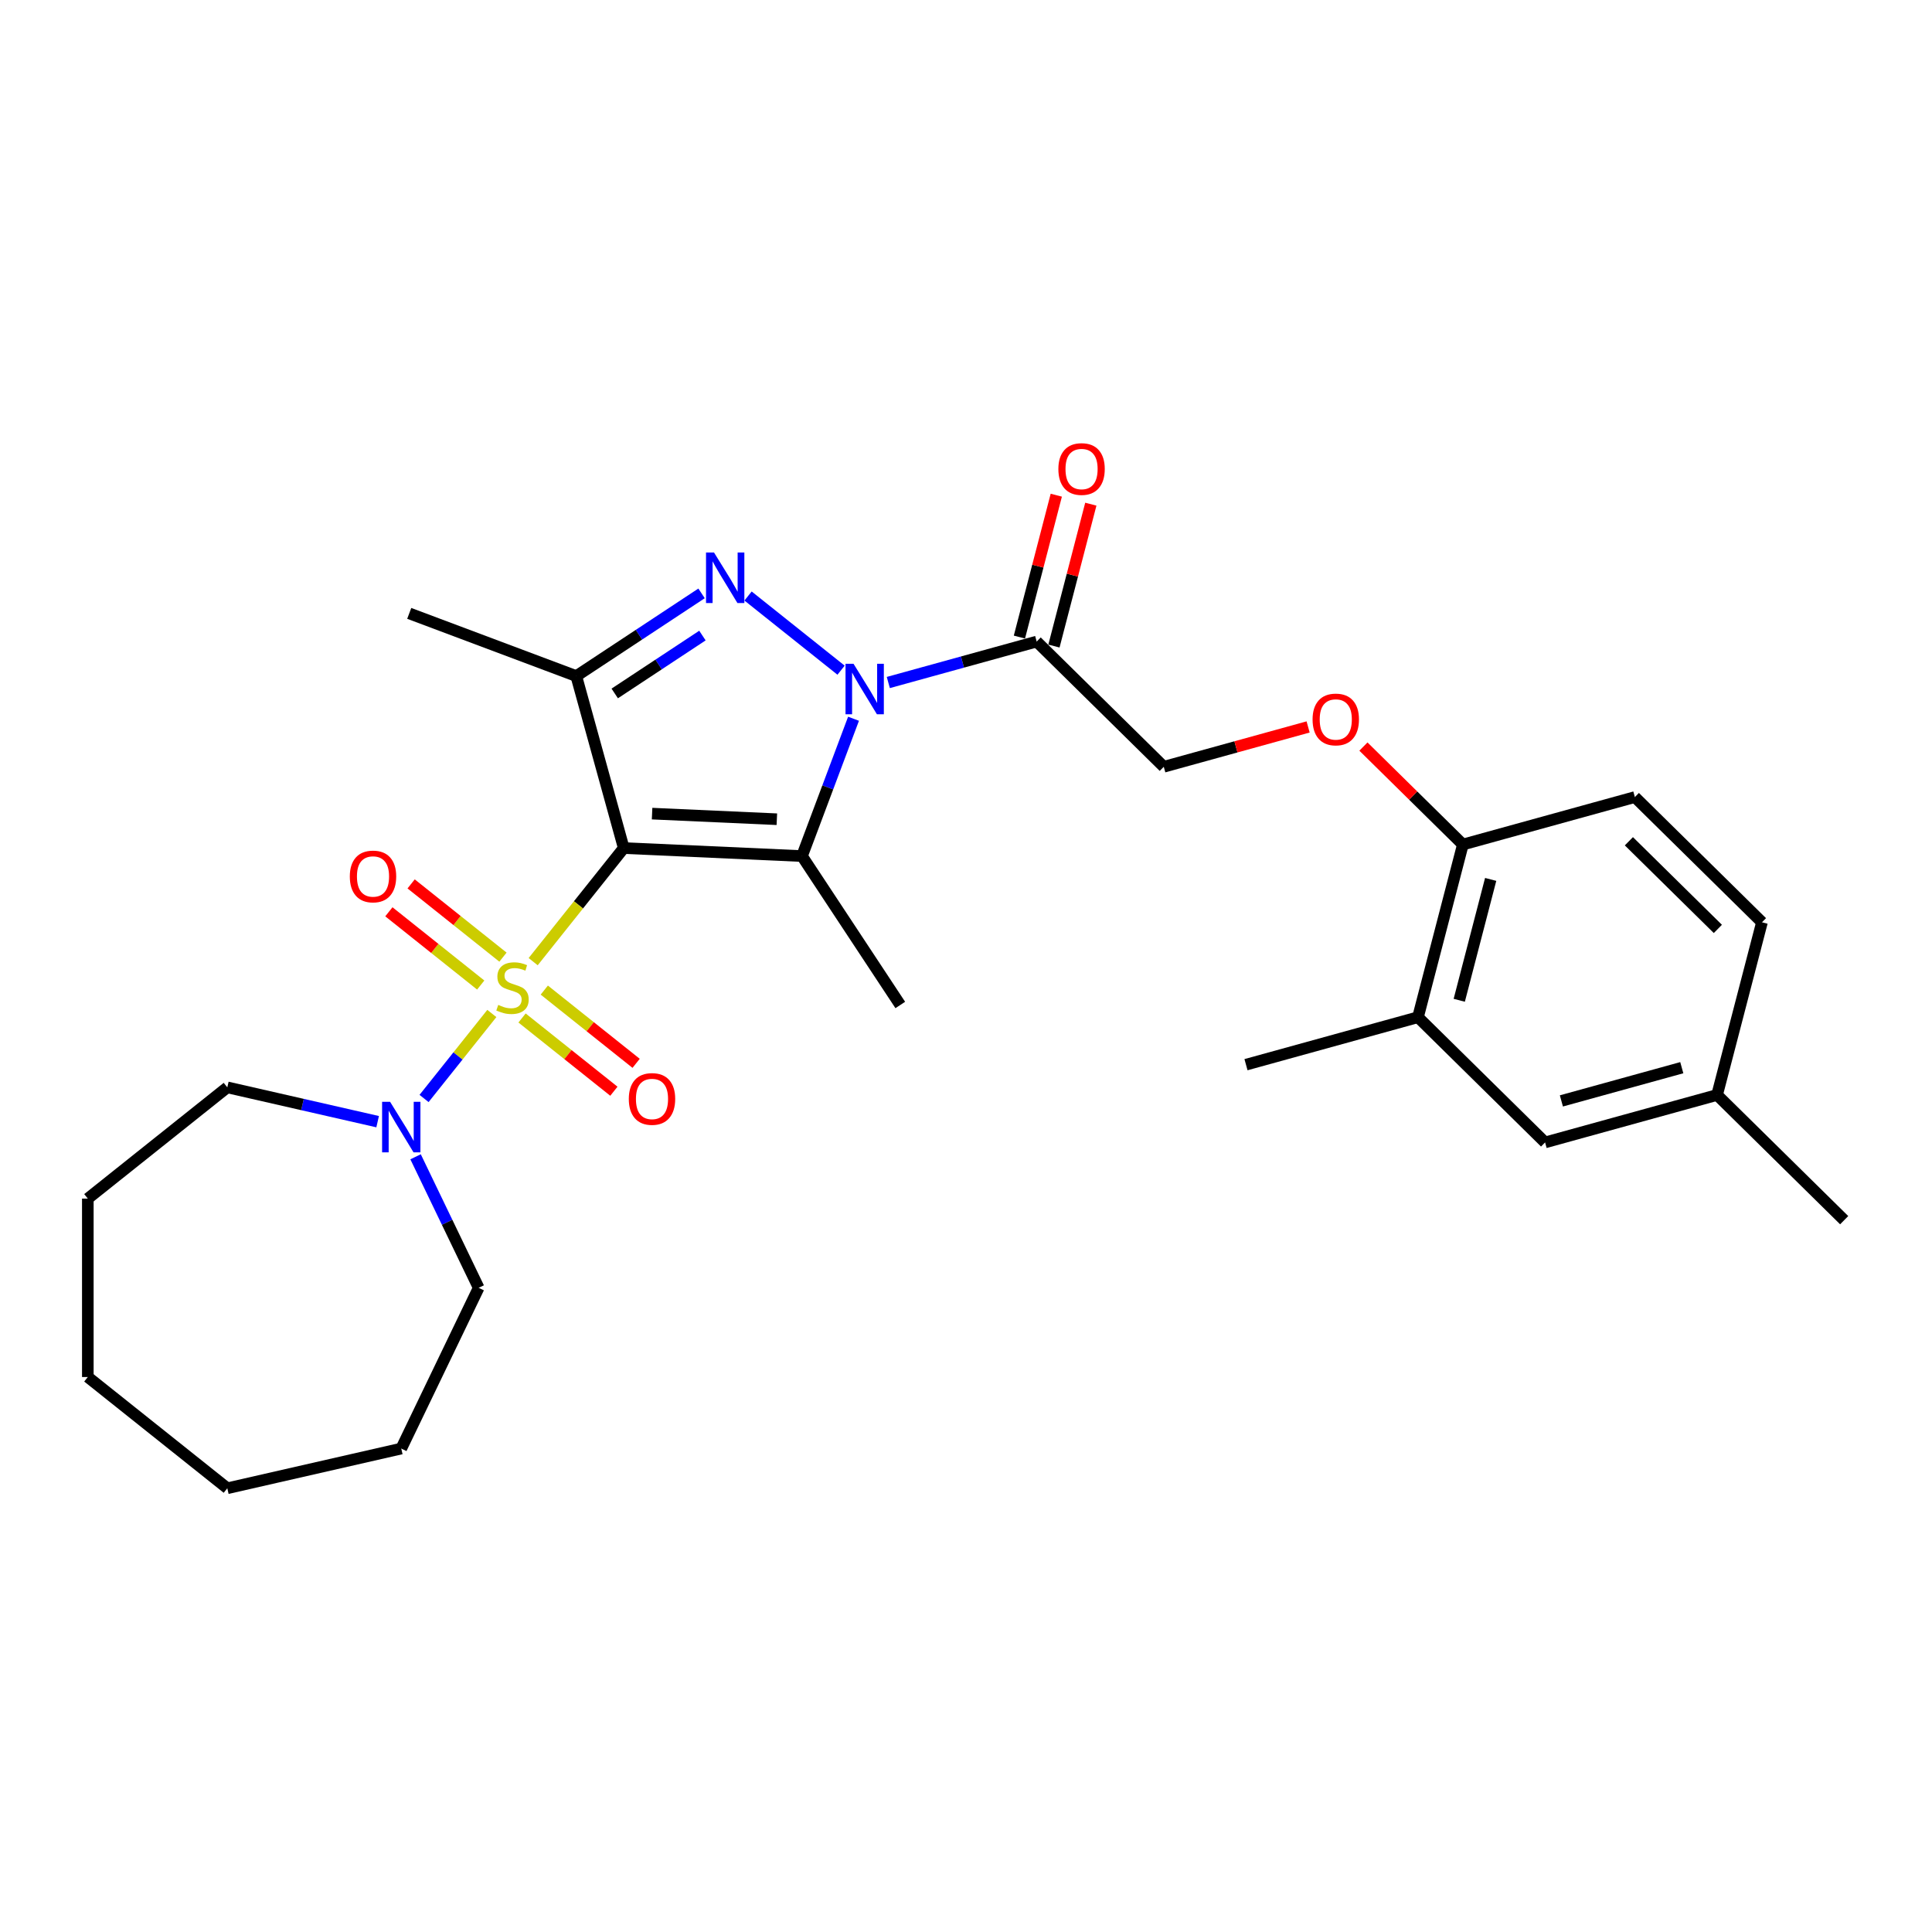 <?xml version='1.0' encoding='iso-8859-1'?>
<svg version='1.1' baseProfile='full'
              xmlns='http://www.w3.org/2000/svg'
                      xmlns:rdkit='http://www.rdkit.org/xml'
                      xmlns:xlink='http://www.w3.org/1999/xlink'
                  xml:space='preserve'
width='1000px' height='1000px' viewBox='0 0 1000 1000'>
<!-- END OF HEADER -->
<rect style='opacity:1.0;fill:#FFFFFF;stroke:none' width='1000' height='1000' x='0' y='0'> </rect>
<path class='bond-0' d='M 322.852,438.96 L 299.409,468.356' style='fill:none;fill-rule:evenodd;stroke:#000000;stroke-width:6px;stroke-linecap:butt;stroke-linejoin:miter;stroke-opacity:1' />
<path class='bond-0' d='M 299.409,468.356 L 275.966,497.753' style='fill:none;fill-rule:evenodd;stroke:#CCCC00;stroke-width:6px;stroke-linecap:butt;stroke-linejoin:miter;stroke-opacity:1' />
<path class='bond-2' d='M 322.852,438.96 L 415.109,443.103' style='fill:none;fill-rule:evenodd;stroke:#000000;stroke-width:6px;stroke-linecap:butt;stroke-linejoin:miter;stroke-opacity:1' />
<path class='bond-2' d='M 337.519,421.13 L 402.099,424.03' style='fill:none;fill-rule:evenodd;stroke:#000000;stroke-width:6px;stroke-linecap:butt;stroke-linejoin:miter;stroke-opacity:1' />
<path class='bond-4' d='M 322.852,438.96 L 298.283,349.938' style='fill:none;fill-rule:evenodd;stroke:#000000;stroke-width:6px;stroke-linecap:butt;stroke-linejoin:miter;stroke-opacity:1' />
<path class='bond-6' d='M 254.578,524.573 L 237.034,546.572' style='fill:none;fill-rule:evenodd;stroke:#CCCC00;stroke-width:6px;stroke-linecap:butt;stroke-linejoin:miter;stroke-opacity:1' />
<path class='bond-6' d='M 237.034,546.572 L 219.491,568.571' style='fill:none;fill-rule:evenodd;stroke:#0000FF;stroke-width:6px;stroke-linecap:butt;stroke-linejoin:miter;stroke-opacity:1' />
<path class='bond-7' d='M 260.336,495.414 L 236.568,476.46' style='fill:none;fill-rule:evenodd;stroke:#CCCC00;stroke-width:6px;stroke-linecap:butt;stroke-linejoin:miter;stroke-opacity:1' />
<path class='bond-7' d='M 236.568,476.46 L 212.8,457.505' style='fill:none;fill-rule:evenodd;stroke:#FF0000;stroke-width:6px;stroke-linecap:butt;stroke-linejoin:miter;stroke-opacity:1' />
<path class='bond-7' d='M 248.82,509.855 L 225.052,490.9' style='fill:none;fill-rule:evenodd;stroke:#CCCC00;stroke-width:6px;stroke-linecap:butt;stroke-linejoin:miter;stroke-opacity:1' />
<path class='bond-7' d='M 225.052,490.9 L 201.284,471.946' style='fill:none;fill-rule:evenodd;stroke:#FF0000;stroke-width:6px;stroke-linecap:butt;stroke-linejoin:miter;stroke-opacity:1' />
<path class='bond-8' d='M 270.208,526.911 L 293.976,545.866' style='fill:none;fill-rule:evenodd;stroke:#CCCC00;stroke-width:6px;stroke-linecap:butt;stroke-linejoin:miter;stroke-opacity:1' />
<path class='bond-8' d='M 293.976,545.866 L 317.744,564.82' style='fill:none;fill-rule:evenodd;stroke:#FF0000;stroke-width:6px;stroke-linecap:butt;stroke-linejoin:miter;stroke-opacity:1' />
<path class='bond-8' d='M 281.724,512.471 L 305.492,531.425' style='fill:none;fill-rule:evenodd;stroke:#CCCC00;stroke-width:6px;stroke-linecap:butt;stroke-linejoin:miter;stroke-opacity:1' />
<path class='bond-8' d='M 305.492,531.425 L 329.26,550.38' style='fill:none;fill-rule:evenodd;stroke:#FF0000;stroke-width:6px;stroke-linecap:butt;stroke-linejoin:miter;stroke-opacity:1' />
<path class='bond-1' d='M 441.784,372.027 L 428.447,407.565' style='fill:none;fill-rule:evenodd;stroke:#0000FF;stroke-width:6px;stroke-linecap:butt;stroke-linejoin:miter;stroke-opacity:1' />
<path class='bond-1' d='M 428.447,407.565 L 415.109,443.103' style='fill:none;fill-rule:evenodd;stroke:#000000;stroke-width:6px;stroke-linecap:butt;stroke-linejoin:miter;stroke-opacity:1' />
<path class='bond-5' d='M 459.786,353.267 L 498.184,342.67' style='fill:none;fill-rule:evenodd;stroke:#0000FF;stroke-width:6px;stroke-linecap:butt;stroke-linejoin:miter;stroke-opacity:1' />
<path class='bond-5' d='M 498.184,342.67 L 536.581,332.073' style='fill:none;fill-rule:evenodd;stroke:#000000;stroke-width:6px;stroke-linecap:butt;stroke-linejoin:miter;stroke-opacity:1' />
<path class='bond-28' d='M 435.332,346.891 L 387.192,308.501' style='fill:none;fill-rule:evenodd;stroke:#0000FF;stroke-width:6px;stroke-linecap:butt;stroke-linejoin:miter;stroke-opacity:1' />
<path class='bond-16' d='M 415.109,443.103 L 465.985,520.177' style='fill:none;fill-rule:evenodd;stroke:#000000;stroke-width:6px;stroke-linecap:butt;stroke-linejoin:miter;stroke-opacity:1' />
<path class='bond-3' d='M 363.129,307.133 L 330.706,328.535' style='fill:none;fill-rule:evenodd;stroke:#0000FF;stroke-width:6px;stroke-linecap:butt;stroke-linejoin:miter;stroke-opacity:1' />
<path class='bond-3' d='M 330.706,328.535 L 298.283,349.938' style='fill:none;fill-rule:evenodd;stroke:#000000;stroke-width:6px;stroke-linecap:butt;stroke-linejoin:miter;stroke-opacity:1' />
<path class='bond-3' d='M 363.577,328.968 L 340.881,343.95' style='fill:none;fill-rule:evenodd;stroke:#0000FF;stroke-width:6px;stroke-linecap:butt;stroke-linejoin:miter;stroke-opacity:1' />
<path class='bond-3' d='M 340.881,343.95 L 318.185,358.932' style='fill:none;fill-rule:evenodd;stroke:#000000;stroke-width:6px;stroke-linecap:butt;stroke-linejoin:miter;stroke-opacity:1' />
<path class='bond-17' d='M 298.283,349.938 L 211.821,317.488' style='fill:none;fill-rule:evenodd;stroke:#000000;stroke-width:6px;stroke-linecap:butt;stroke-linejoin:miter;stroke-opacity:1' />
<path class='bond-11' d='M 536.581,332.073 L 602.37,396.884' style='fill:none;fill-rule:evenodd;stroke:#000000;stroke-width:6px;stroke-linecap:butt;stroke-linejoin:miter;stroke-opacity:1' />
<path class='bond-13' d='M 545.519,334.396 L 555.065,297.676' style='fill:none;fill-rule:evenodd;stroke:#000000;stroke-width:6px;stroke-linecap:butt;stroke-linejoin:miter;stroke-opacity:1' />
<path class='bond-13' d='M 555.065,297.676 L 564.61,260.956' style='fill:none;fill-rule:evenodd;stroke:#FF0000;stroke-width:6px;stroke-linecap:butt;stroke-linejoin:miter;stroke-opacity:1' />
<path class='bond-13' d='M 527.643,329.75 L 537.189,293.029' style='fill:none;fill-rule:evenodd;stroke:#000000;stroke-width:6px;stroke-linecap:butt;stroke-linejoin:miter;stroke-opacity:1' />
<path class='bond-13' d='M 537.189,293.029 L 546.734,256.309' style='fill:none;fill-rule:evenodd;stroke:#FF0000;stroke-width:6px;stroke-linecap:butt;stroke-linejoin:miter;stroke-opacity:1' />
<path class='bond-20' d='M 215.102,598.751 L 231.432,632.661' style='fill:none;fill-rule:evenodd;stroke:#0000FF;stroke-width:6px;stroke-linecap:butt;stroke-linejoin:miter;stroke-opacity:1' />
<path class='bond-20' d='M 231.432,632.661 L 247.762,666.57' style='fill:none;fill-rule:evenodd;stroke:#000000;stroke-width:6px;stroke-linecap:butt;stroke-linejoin:miter;stroke-opacity:1' />
<path class='bond-21' d='M 195.465,580.575 L 156.561,571.695' style='fill:none;fill-rule:evenodd;stroke:#0000FF;stroke-width:6px;stroke-linecap:butt;stroke-linejoin:miter;stroke-opacity:1' />
<path class='bond-21' d='M 156.561,571.695 L 117.657,562.815' style='fill:none;fill-rule:evenodd;stroke:#000000;stroke-width:6px;stroke-linecap:butt;stroke-linejoin:miter;stroke-opacity:1' />
<path class='bond-9' d='M 733.946,526.507 L 757.18,437.127' style='fill:none;fill-rule:evenodd;stroke:#000000;stroke-width:6px;stroke-linecap:butt;stroke-linejoin:miter;stroke-opacity:1' />
<path class='bond-9' d='M 755.307,517.747 L 771.571,455.181' style='fill:none;fill-rule:evenodd;stroke:#000000;stroke-width:6px;stroke-linecap:butt;stroke-linejoin:miter;stroke-opacity:1' />
<path class='bond-14' d='M 733.946,526.507 L 799.735,591.319' style='fill:none;fill-rule:evenodd;stroke:#000000;stroke-width:6px;stroke-linecap:butt;stroke-linejoin:miter;stroke-opacity:1' />
<path class='bond-22' d='M 733.946,526.507 L 644.924,551.076' style='fill:none;fill-rule:evenodd;stroke:#000000;stroke-width:6px;stroke-linecap:butt;stroke-linejoin:miter;stroke-opacity:1' />
<path class='bond-10' d='M 757.18,437.127 L 731.443,411.772' style='fill:none;fill-rule:evenodd;stroke:#000000;stroke-width:6px;stroke-linecap:butt;stroke-linejoin:miter;stroke-opacity:1' />
<path class='bond-10' d='M 731.443,411.772 L 705.706,386.418' style='fill:none;fill-rule:evenodd;stroke:#FF0000;stroke-width:6px;stroke-linecap:butt;stroke-linejoin:miter;stroke-opacity:1' />
<path class='bond-15' d='M 757.18,437.127 L 846.203,412.559' style='fill:none;fill-rule:evenodd;stroke:#000000;stroke-width:6px;stroke-linecap:butt;stroke-linejoin:miter;stroke-opacity:1' />
<path class='bond-12' d='M 602.37,396.884 L 639.724,386.575' style='fill:none;fill-rule:evenodd;stroke:#000000;stroke-width:6px;stroke-linecap:butt;stroke-linejoin:miter;stroke-opacity:1' />
<path class='bond-12' d='M 639.724,386.575 L 677.078,376.266' style='fill:none;fill-rule:evenodd;stroke:#FF0000;stroke-width:6px;stroke-linecap:butt;stroke-linejoin:miter;stroke-opacity:1' />
<path class='bond-30' d='M 799.735,591.319 L 888.757,566.75' style='fill:none;fill-rule:evenodd;stroke:#000000;stroke-width:6px;stroke-linecap:butt;stroke-linejoin:miter;stroke-opacity:1' />
<path class='bond-30' d='M 808.174,569.829 L 870.49,552.631' style='fill:none;fill-rule:evenodd;stroke:#000000;stroke-width:6px;stroke-linecap:butt;stroke-linejoin:miter;stroke-opacity:1' />
<path class='bond-19' d='M 846.203,412.559 L 911.991,477.37' style='fill:none;fill-rule:evenodd;stroke:#000000;stroke-width:6px;stroke-linecap:butt;stroke-linejoin:miter;stroke-opacity:1' />
<path class='bond-19' d='M 843.109,435.438 L 889.161,480.806' style='fill:none;fill-rule:evenodd;stroke:#000000;stroke-width:6px;stroke-linecap:butt;stroke-linejoin:miter;stroke-opacity:1' />
<path class='bond-18' d='M 888.757,566.75 L 911.991,477.37' style='fill:none;fill-rule:evenodd;stroke:#000000;stroke-width:6px;stroke-linecap:butt;stroke-linejoin:miter;stroke-opacity:1' />
<path class='bond-23' d='M 888.757,566.75 L 954.545,631.562' style='fill:none;fill-rule:evenodd;stroke:#000000;stroke-width:6px;stroke-linecap:butt;stroke-linejoin:miter;stroke-opacity:1' />
<path class='bond-24' d='M 247.762,666.57 L 207.692,749.775' style='fill:none;fill-rule:evenodd;stroke:#000000;stroke-width:6px;stroke-linecap:butt;stroke-linejoin:miter;stroke-opacity:1' />
<path class='bond-25' d='M 117.657,562.815 L 45.455,620.395' style='fill:none;fill-rule:evenodd;stroke:#000000;stroke-width:6px;stroke-linecap:butt;stroke-linejoin:miter;stroke-opacity:1' />
<path class='bond-26' d='M 207.692,749.775 L 117.657,770.325' style='fill:none;fill-rule:evenodd;stroke:#000000;stroke-width:6px;stroke-linecap:butt;stroke-linejoin:miter;stroke-opacity:1' />
<path class='bond-27' d='M 45.455,620.395 L 45.455,712.746' style='fill:none;fill-rule:evenodd;stroke:#000000;stroke-width:6px;stroke-linecap:butt;stroke-linejoin:miter;stroke-opacity:1' />
<path class='bond-29' d='M 117.657,770.325 L 45.455,712.746' style='fill:none;fill-rule:evenodd;stroke:#000000;stroke-width:6px;stroke-linecap:butt;stroke-linejoin:miter;stroke-opacity:1' />
<path  class='atom-1' d='M 257.884 520.139
Q 258.179 520.25, 259.398 520.767
Q 260.617 521.284, 261.947 521.617
Q 263.314 521.912, 264.644 521.912
Q 267.119 521.912, 268.56 520.73
Q 270 519.511, 270 517.406
Q 270 515.965, 269.261 515.078
Q 268.56 514.192, 267.451 513.712
Q 266.343 513.231, 264.496 512.677
Q 262.169 511.975, 260.765 511.311
Q 259.398 510.646, 258.401 509.242
Q 257.441 507.838, 257.441 505.474
Q 257.441 502.186, 259.657 500.155
Q 261.91 498.123, 266.343 498.123
Q 269.372 498.123, 272.808 499.564
L 271.958 502.408
Q 268.818 501.115, 266.454 501.115
Q 263.905 501.115, 262.501 502.186
Q 261.098 503.221, 261.135 505.031
Q 261.135 506.434, 261.836 507.284
Q 262.575 508.134, 263.61 508.614
Q 264.681 509.094, 266.454 509.648
Q 268.818 510.387, 270.222 511.126
Q 271.626 511.865, 272.623 513.379
Q 273.657 514.857, 273.657 517.406
Q 273.657 521.026, 271.219 522.984
Q 268.818 524.905, 264.792 524.905
Q 262.464 524.905, 260.691 524.387
Q 258.955 523.907, 256.886 523.058
L 257.884 520.139
' fill='#CCCC00'/>
<path  class='atom-2' d='M 441.778 343.565
L 450.348 357.417
Q 451.197 358.784, 452.564 361.259
Q 453.931 363.734, 454.005 363.882
L 454.005 343.565
L 457.477 343.565
L 457.477 369.719
L 453.894 369.719
L 444.696 354.573
Q 443.625 352.8, 442.479 350.768
Q 441.371 348.736, 441.039 348.108
L 441.039 369.719
L 437.64 369.719
L 437.64 343.565
L 441.778 343.565
' fill='#0000FF'/>
<path  class='atom-4' d='M 369.575 285.985
L 378.145 299.838
Q 378.995 301.205, 380.362 303.68
Q 381.728 306.155, 381.802 306.302
L 381.802 285.985
L 385.275 285.985
L 385.275 312.139
L 381.691 312.139
L 372.493 296.993
Q 371.422 295.22, 370.277 293.189
Q 369.169 291.157, 368.836 290.529
L 368.836 312.139
L 365.438 312.139
L 365.438 285.985
L 369.575 285.985
' fill='#0000FF'/>
<path  class='atom-7' d='M 201.911 570.289
L 210.481 584.141
Q 211.331 585.508, 212.698 587.983
Q 214.064 590.458, 214.138 590.606
L 214.138 570.289
L 217.611 570.289
L 217.611 596.442
L 214.028 596.442
L 204.829 581.297
Q 203.758 579.524, 202.613 577.492
Q 201.505 575.46, 201.172 574.832
L 201.172 596.442
L 197.774 596.442
L 197.774 570.289
L 201.911 570.289
' fill='#0000FF'/>
<path  class='atom-8' d='M 181.064 453.657
Q 181.064 447.377, 184.167 443.868
Q 187.27 440.359, 193.069 440.359
Q 198.869 440.359, 201.972 443.868
Q 205.075 447.377, 205.075 453.657
Q 205.075 460.011, 201.935 463.631
Q 198.795 467.214, 193.069 467.214
Q 187.307 467.214, 184.167 463.631
Q 181.064 460.048, 181.064 453.657
M 193.069 464.259
Q 197.059 464.259, 199.201 461.599
Q 201.381 458.903, 201.381 453.657
Q 201.381 448.522, 199.201 445.937
Q 197.059 443.314, 193.069 443.314
Q 189.08 443.314, 186.9 445.9
Q 184.758 448.485, 184.758 453.657
Q 184.758 458.939, 186.9 461.599
Q 189.08 464.259, 193.069 464.259
' fill='#FF0000'/>
<path  class='atom-9' d='M 325.469 568.816
Q 325.469 562.536, 328.572 559.027
Q 331.675 555.518, 337.474 555.518
Q 343.274 555.518, 346.377 559.027
Q 349.48 562.536, 349.48 568.816
Q 349.48 575.17, 346.34 578.79
Q 343.2 582.373, 337.474 582.373
Q 331.712 582.373, 328.572 578.79
Q 325.469 575.207, 325.469 568.816
M 337.474 579.418
Q 341.464 579.418, 343.607 576.758
Q 345.786 574.062, 345.786 568.816
Q 345.786 563.682, 343.607 561.096
Q 341.464 558.473, 337.474 558.473
Q 333.485 558.473, 331.305 561.059
Q 329.163 563.645, 329.163 568.816
Q 329.163 574.099, 331.305 576.758
Q 333.485 579.418, 337.474 579.418
' fill='#FF0000'/>
<path  class='atom-13' d='M 679.387 372.39
Q 679.387 366.11, 682.49 362.601
Q 685.593 359.091, 691.392 359.091
Q 697.192 359.091, 700.295 362.601
Q 703.398 366.11, 703.398 372.39
Q 703.398 378.743, 700.258 382.364
Q 697.118 385.947, 691.392 385.947
Q 685.629 385.947, 682.49 382.364
Q 679.387 378.78, 679.387 372.39
M 691.392 382.992
Q 695.382 382.992, 697.524 380.332
Q 699.704 377.635, 699.704 372.39
Q 699.704 367.255, 697.524 364.669
Q 695.382 362.046, 691.392 362.046
Q 687.403 362.046, 685.223 364.632
Q 683.081 367.218, 683.081 372.39
Q 683.081 377.672, 685.223 380.332
Q 687.403 382.992, 691.392 382.992
' fill='#FF0000'/>
<path  class='atom-14' d='M 547.81 242.767
Q 547.81 236.487, 550.913 232.978
Q 554.016 229.468, 559.815 229.468
Q 565.615 229.468, 568.718 232.978
Q 571.821 236.487, 571.821 242.767
Q 571.821 249.121, 568.681 252.741
Q 565.541 256.324, 559.815 256.324
Q 554.053 256.324, 550.913 252.741
Q 547.81 249.157, 547.81 242.767
M 559.815 253.369
Q 563.805 253.369, 565.948 250.709
Q 568.127 248.012, 568.127 242.767
Q 568.127 237.632, 565.948 235.046
Q 563.805 232.424, 559.815 232.424
Q 555.826 232.424, 553.646 235.009
Q 551.504 237.595, 551.504 242.767
Q 551.504 248.049, 553.646 250.709
Q 555.826 253.369, 559.815 253.369
' fill='#FF0000'/>
</svg>
